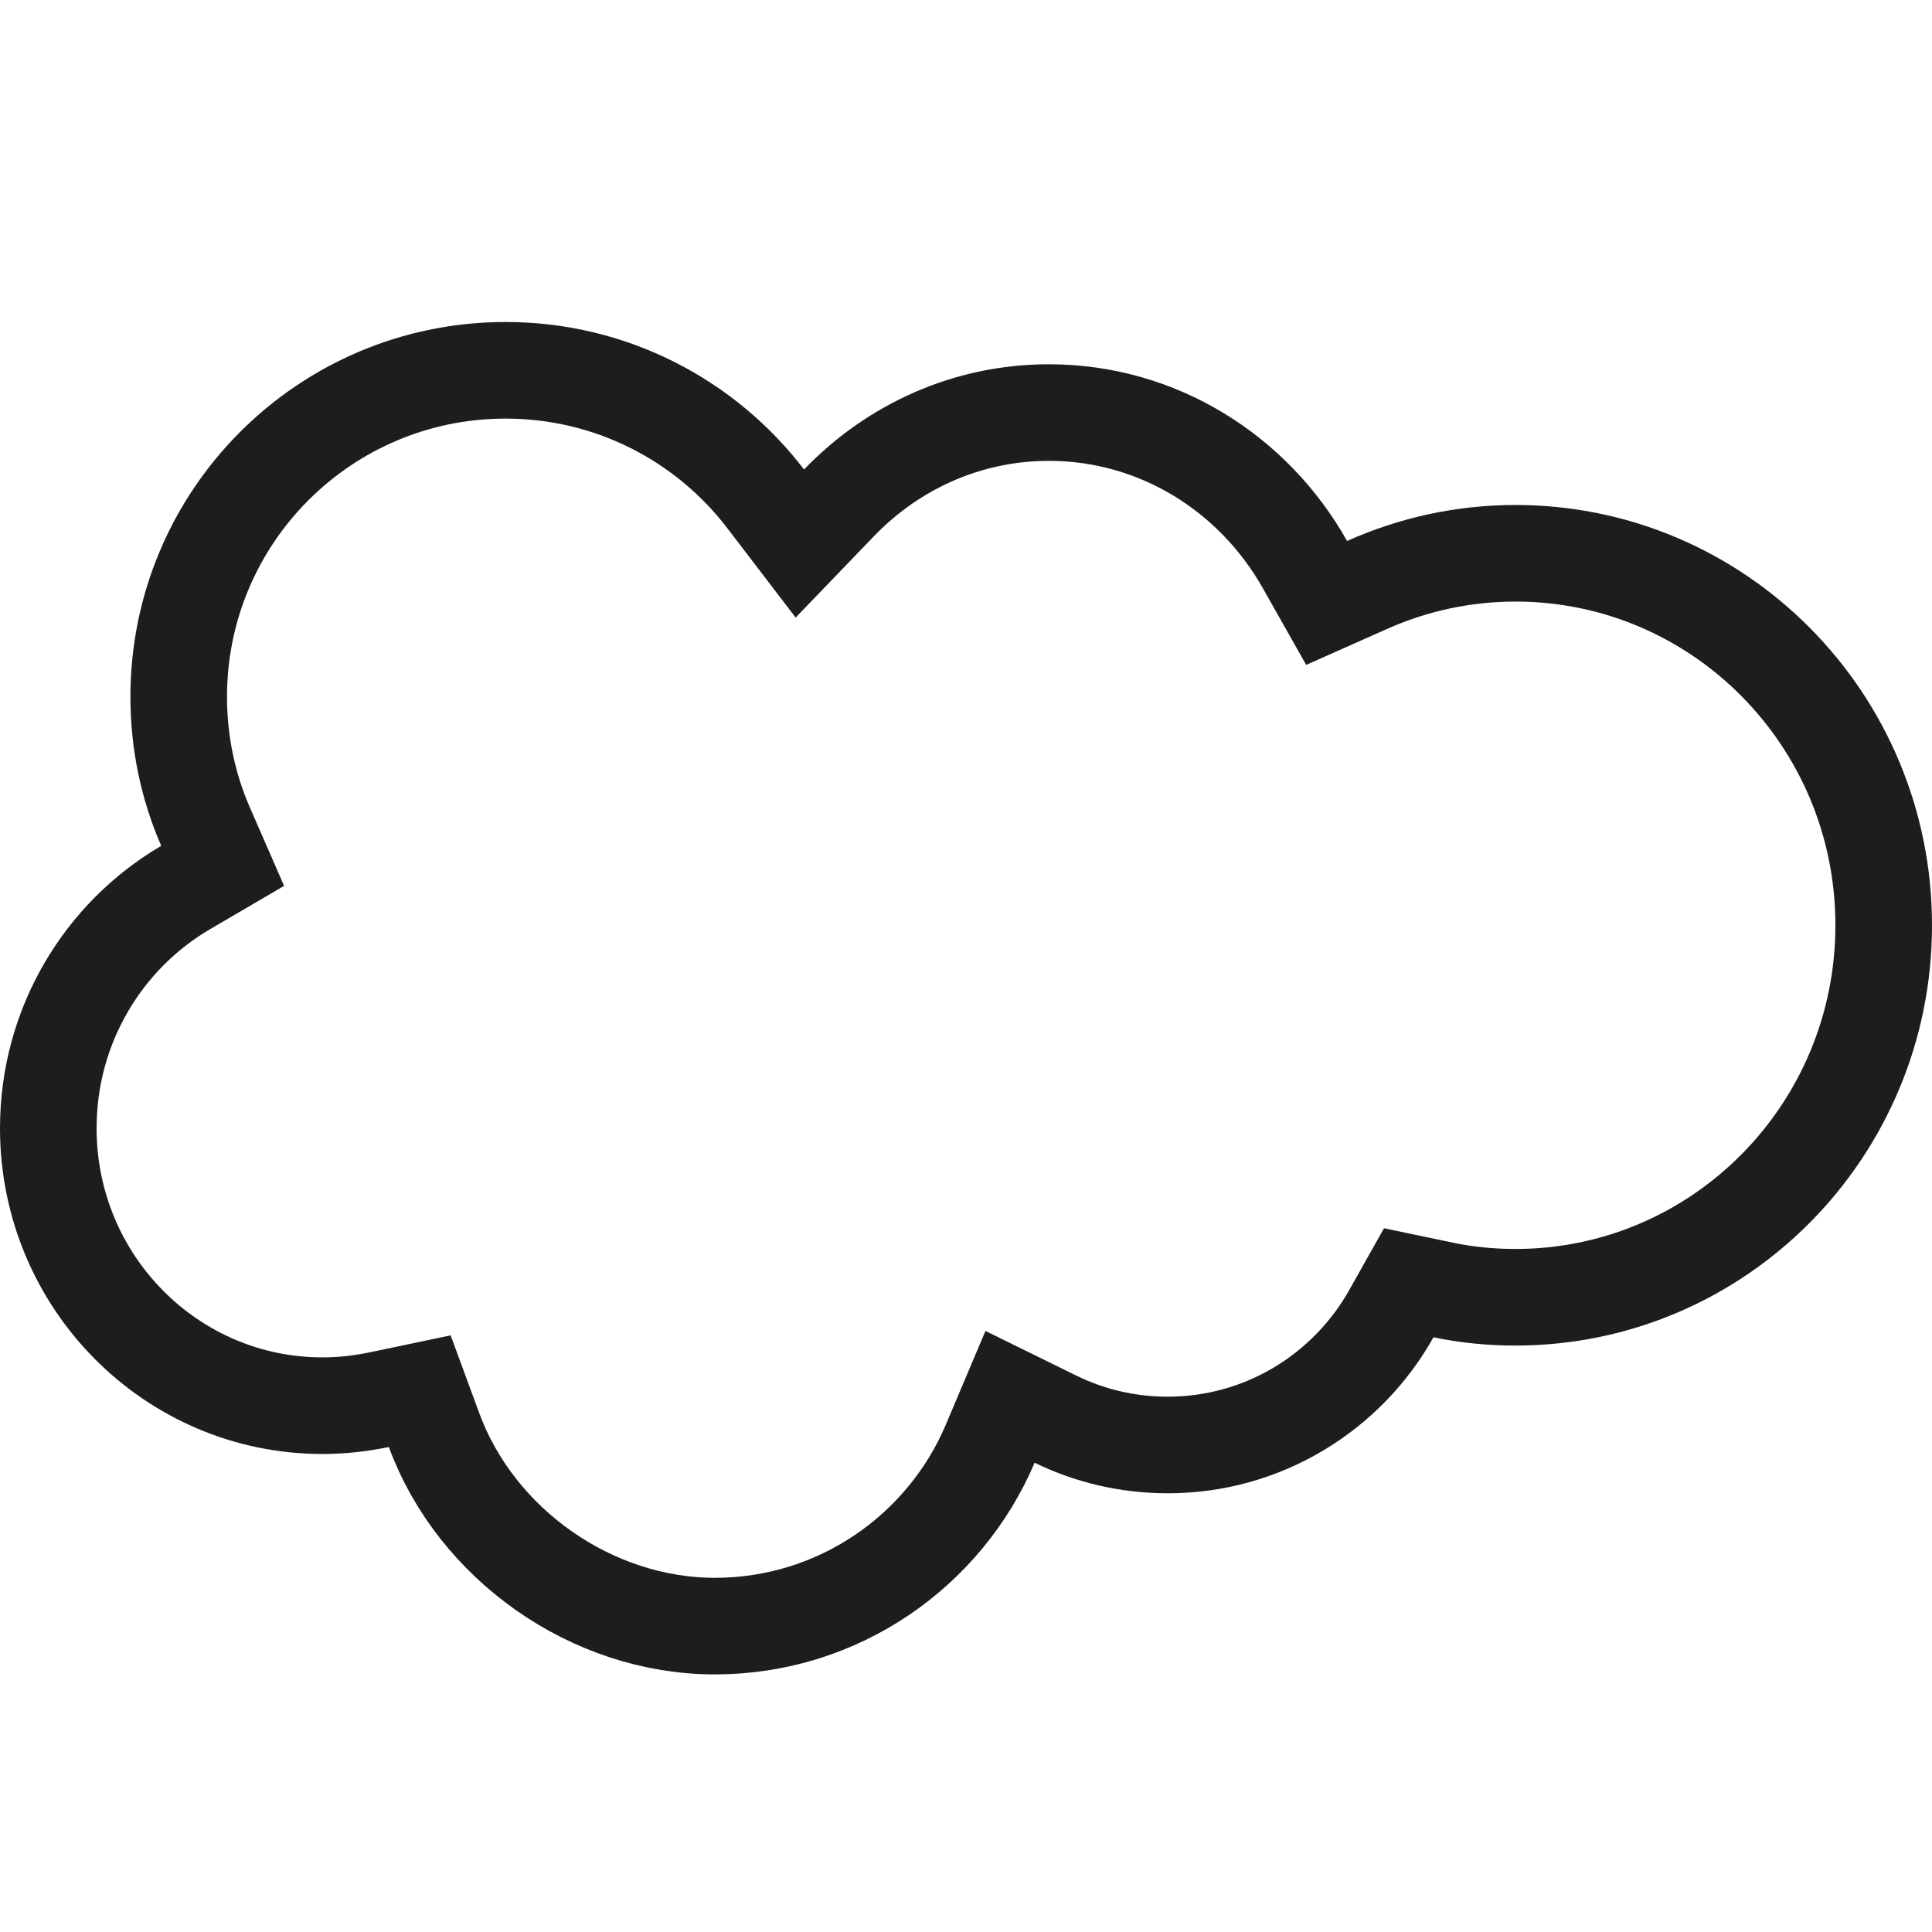 <svg width="24" height="24" viewBox="0 0 24 24" fill="none" xmlns="http://www.w3.org/2000/svg">
<path d="M6.281 4.6C7.598 4.6 8.769 5.226 9.511 6.196L9.936 6.752L10.421 6.248C11.089 5.553 12.011 5.125 13.03 5.125C14.385 5.125 15.572 5.88 16.211 7.014L16.48 7.49L16.979 7.268C17.544 7.015 18.17 6.873 18.826 6.873C21.348 6.873 23.4 8.936 23.4 11.494C23.4 14.053 21.346 16.115 18.826 16.115C18.516 16.115 18.216 16.085 17.93 16.025L17.5 15.935L17.284 16.319C16.737 17.293 15.697 17.95 14.506 17.95C14.005 17.95 13.533 17.835 13.115 17.631L12.547 17.352L12.3 17.936C11.734 19.268 10.413 20.2 8.88 20.2C7.352 20.2 5.915 19.183 5.393 17.768L5.214 17.282L4.708 17.388C4.48 17.435 4.245 17.462 4.006 17.462C2.13 17.462 0.6 15.925 0.6 14.015C0.6 12.736 1.287 11.622 2.306 11.025L2.766 10.756L2.553 10.268C2.338 9.775 2.22 9.229 2.22 8.656C2.22 6.416 4.037 4.6 6.281 4.6Z" stroke="#1D1D1F" stroke-width="1.2"/>
</svg>
